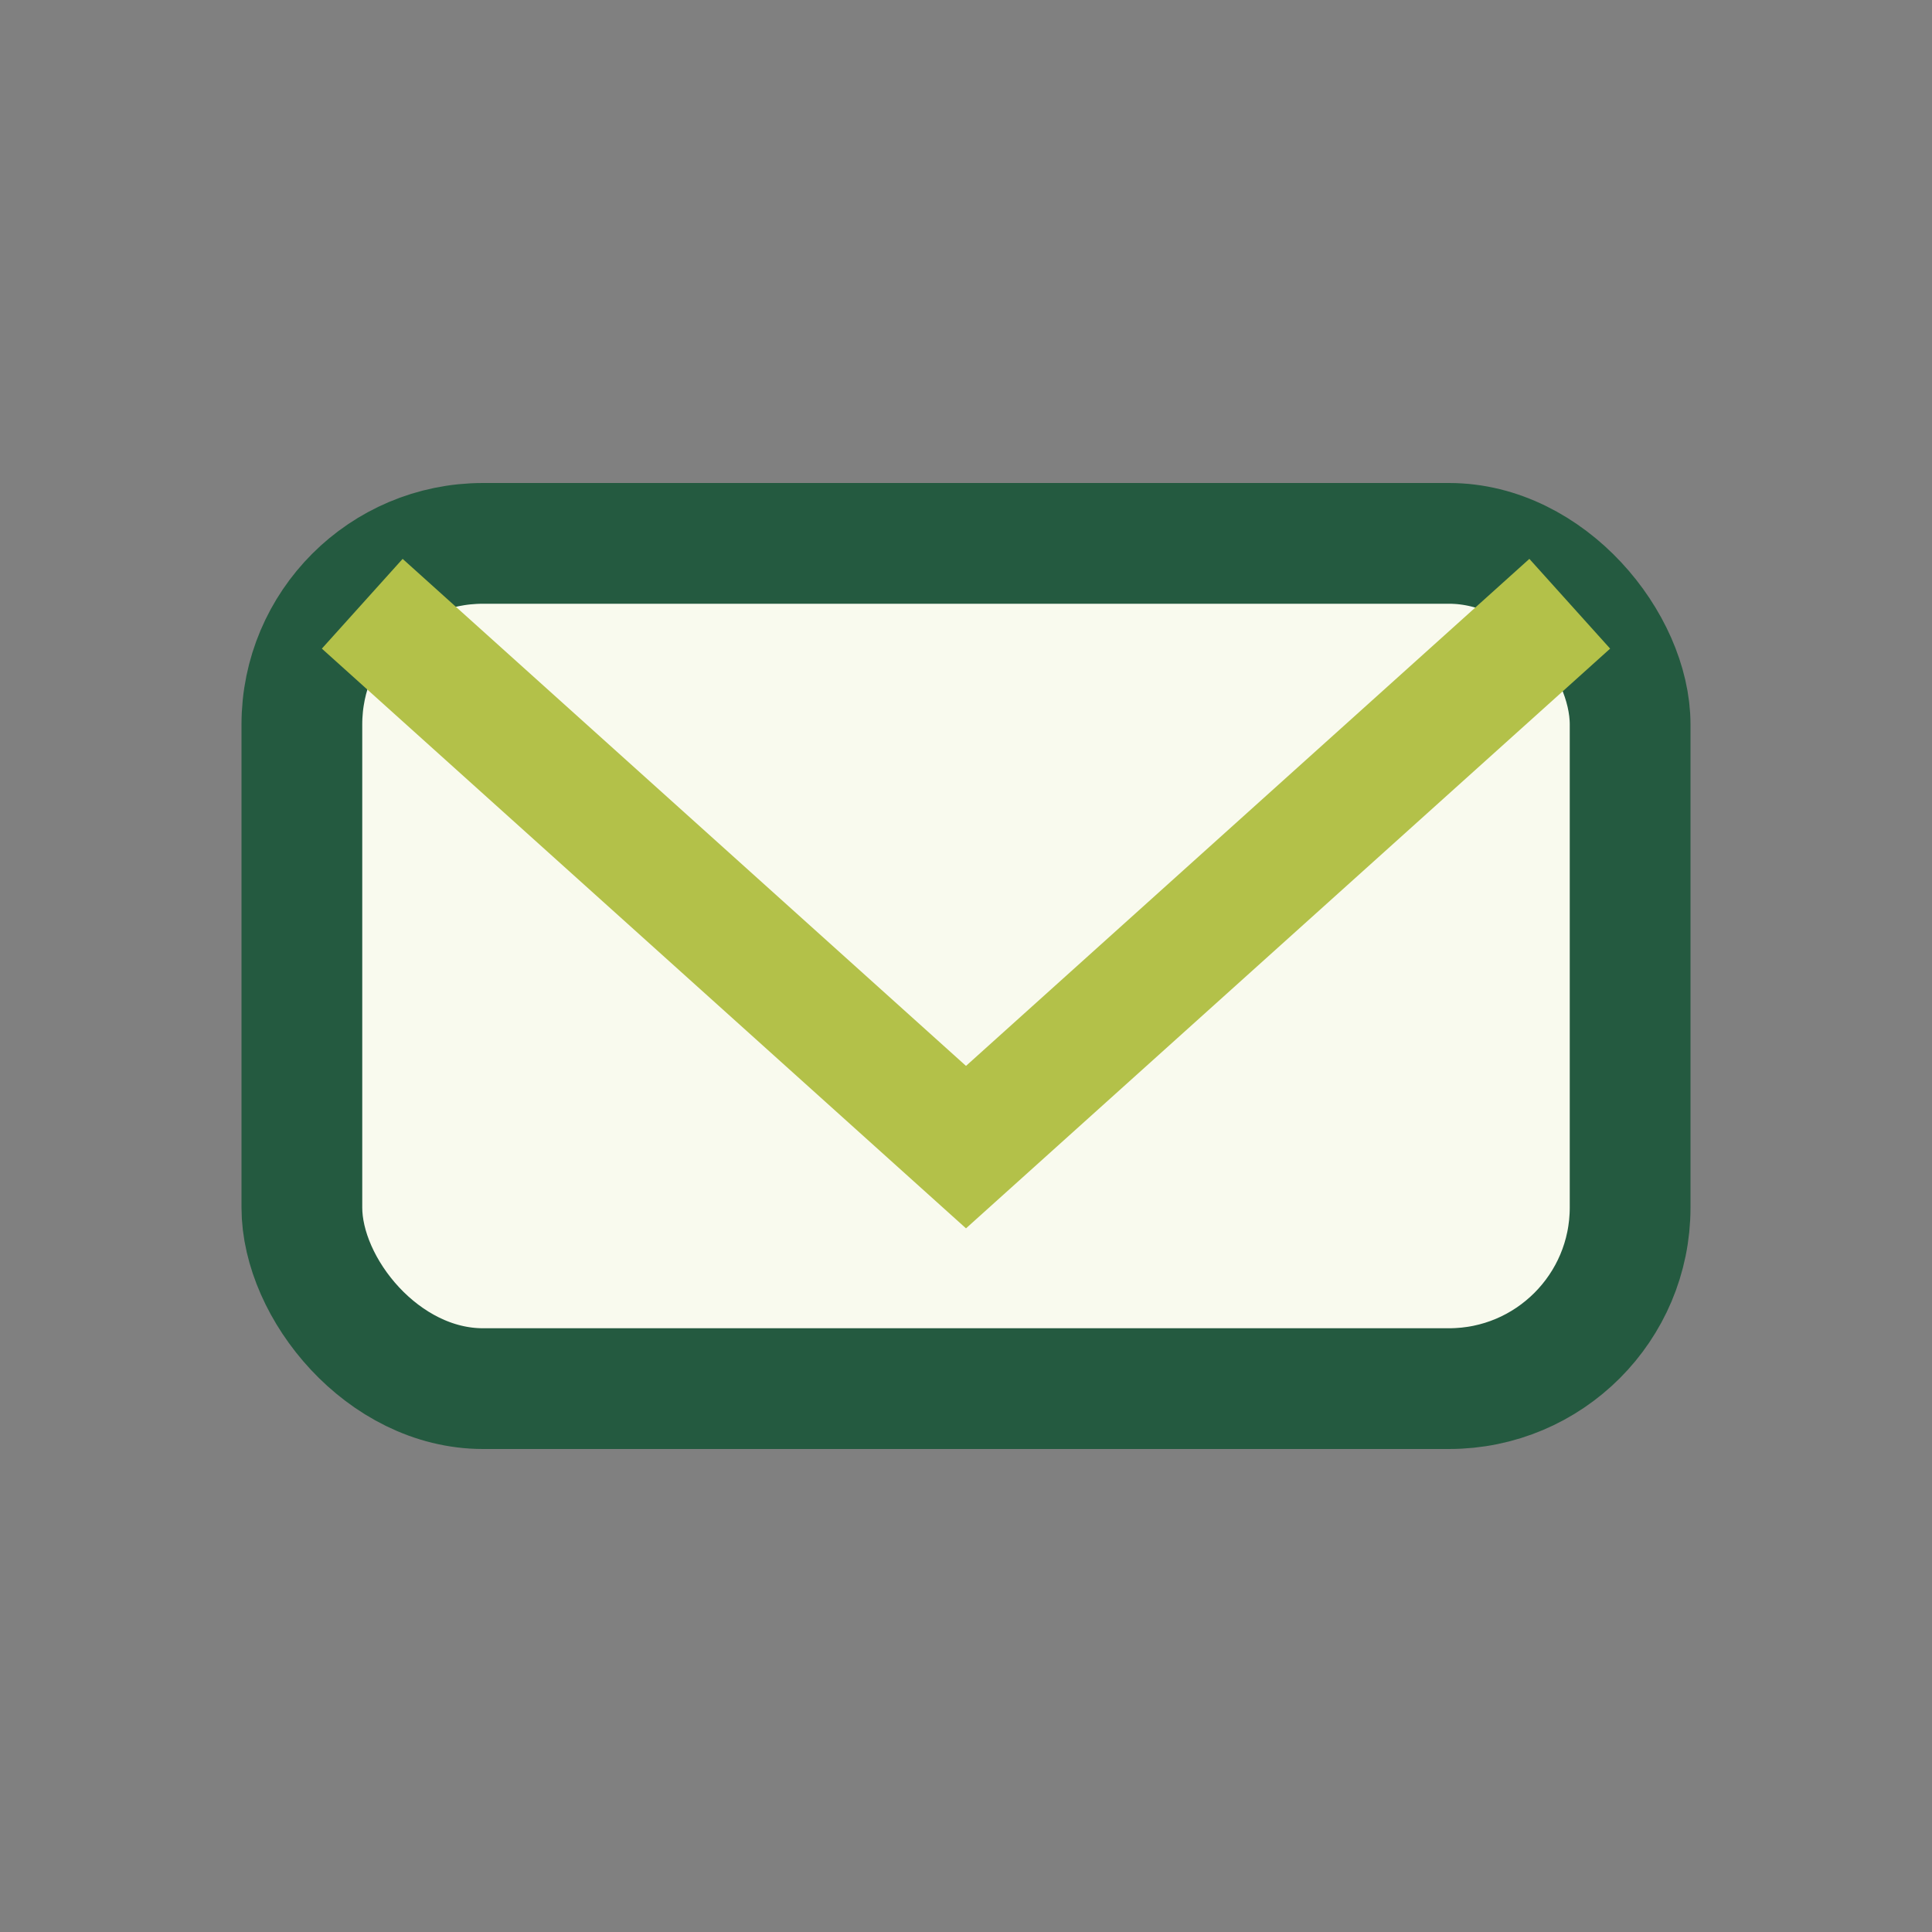 <?xml version="1.0" encoding="UTF-8"?>
<svg xmlns="http://www.w3.org/2000/svg" width="32" height="32" viewBox="0 0 32 32"><rect x="0" y="0" width="32" height="32" fill="#808080" stroke="none"/><rect x="5" y="9" width="22" height="14" rx="3" fill="#F9FAEE" stroke="#245A40" stroke-width="2"/><path d="M6 10l10 9 10-9" stroke="#B3C149" stroke-width="2" fill="none"/></svg>